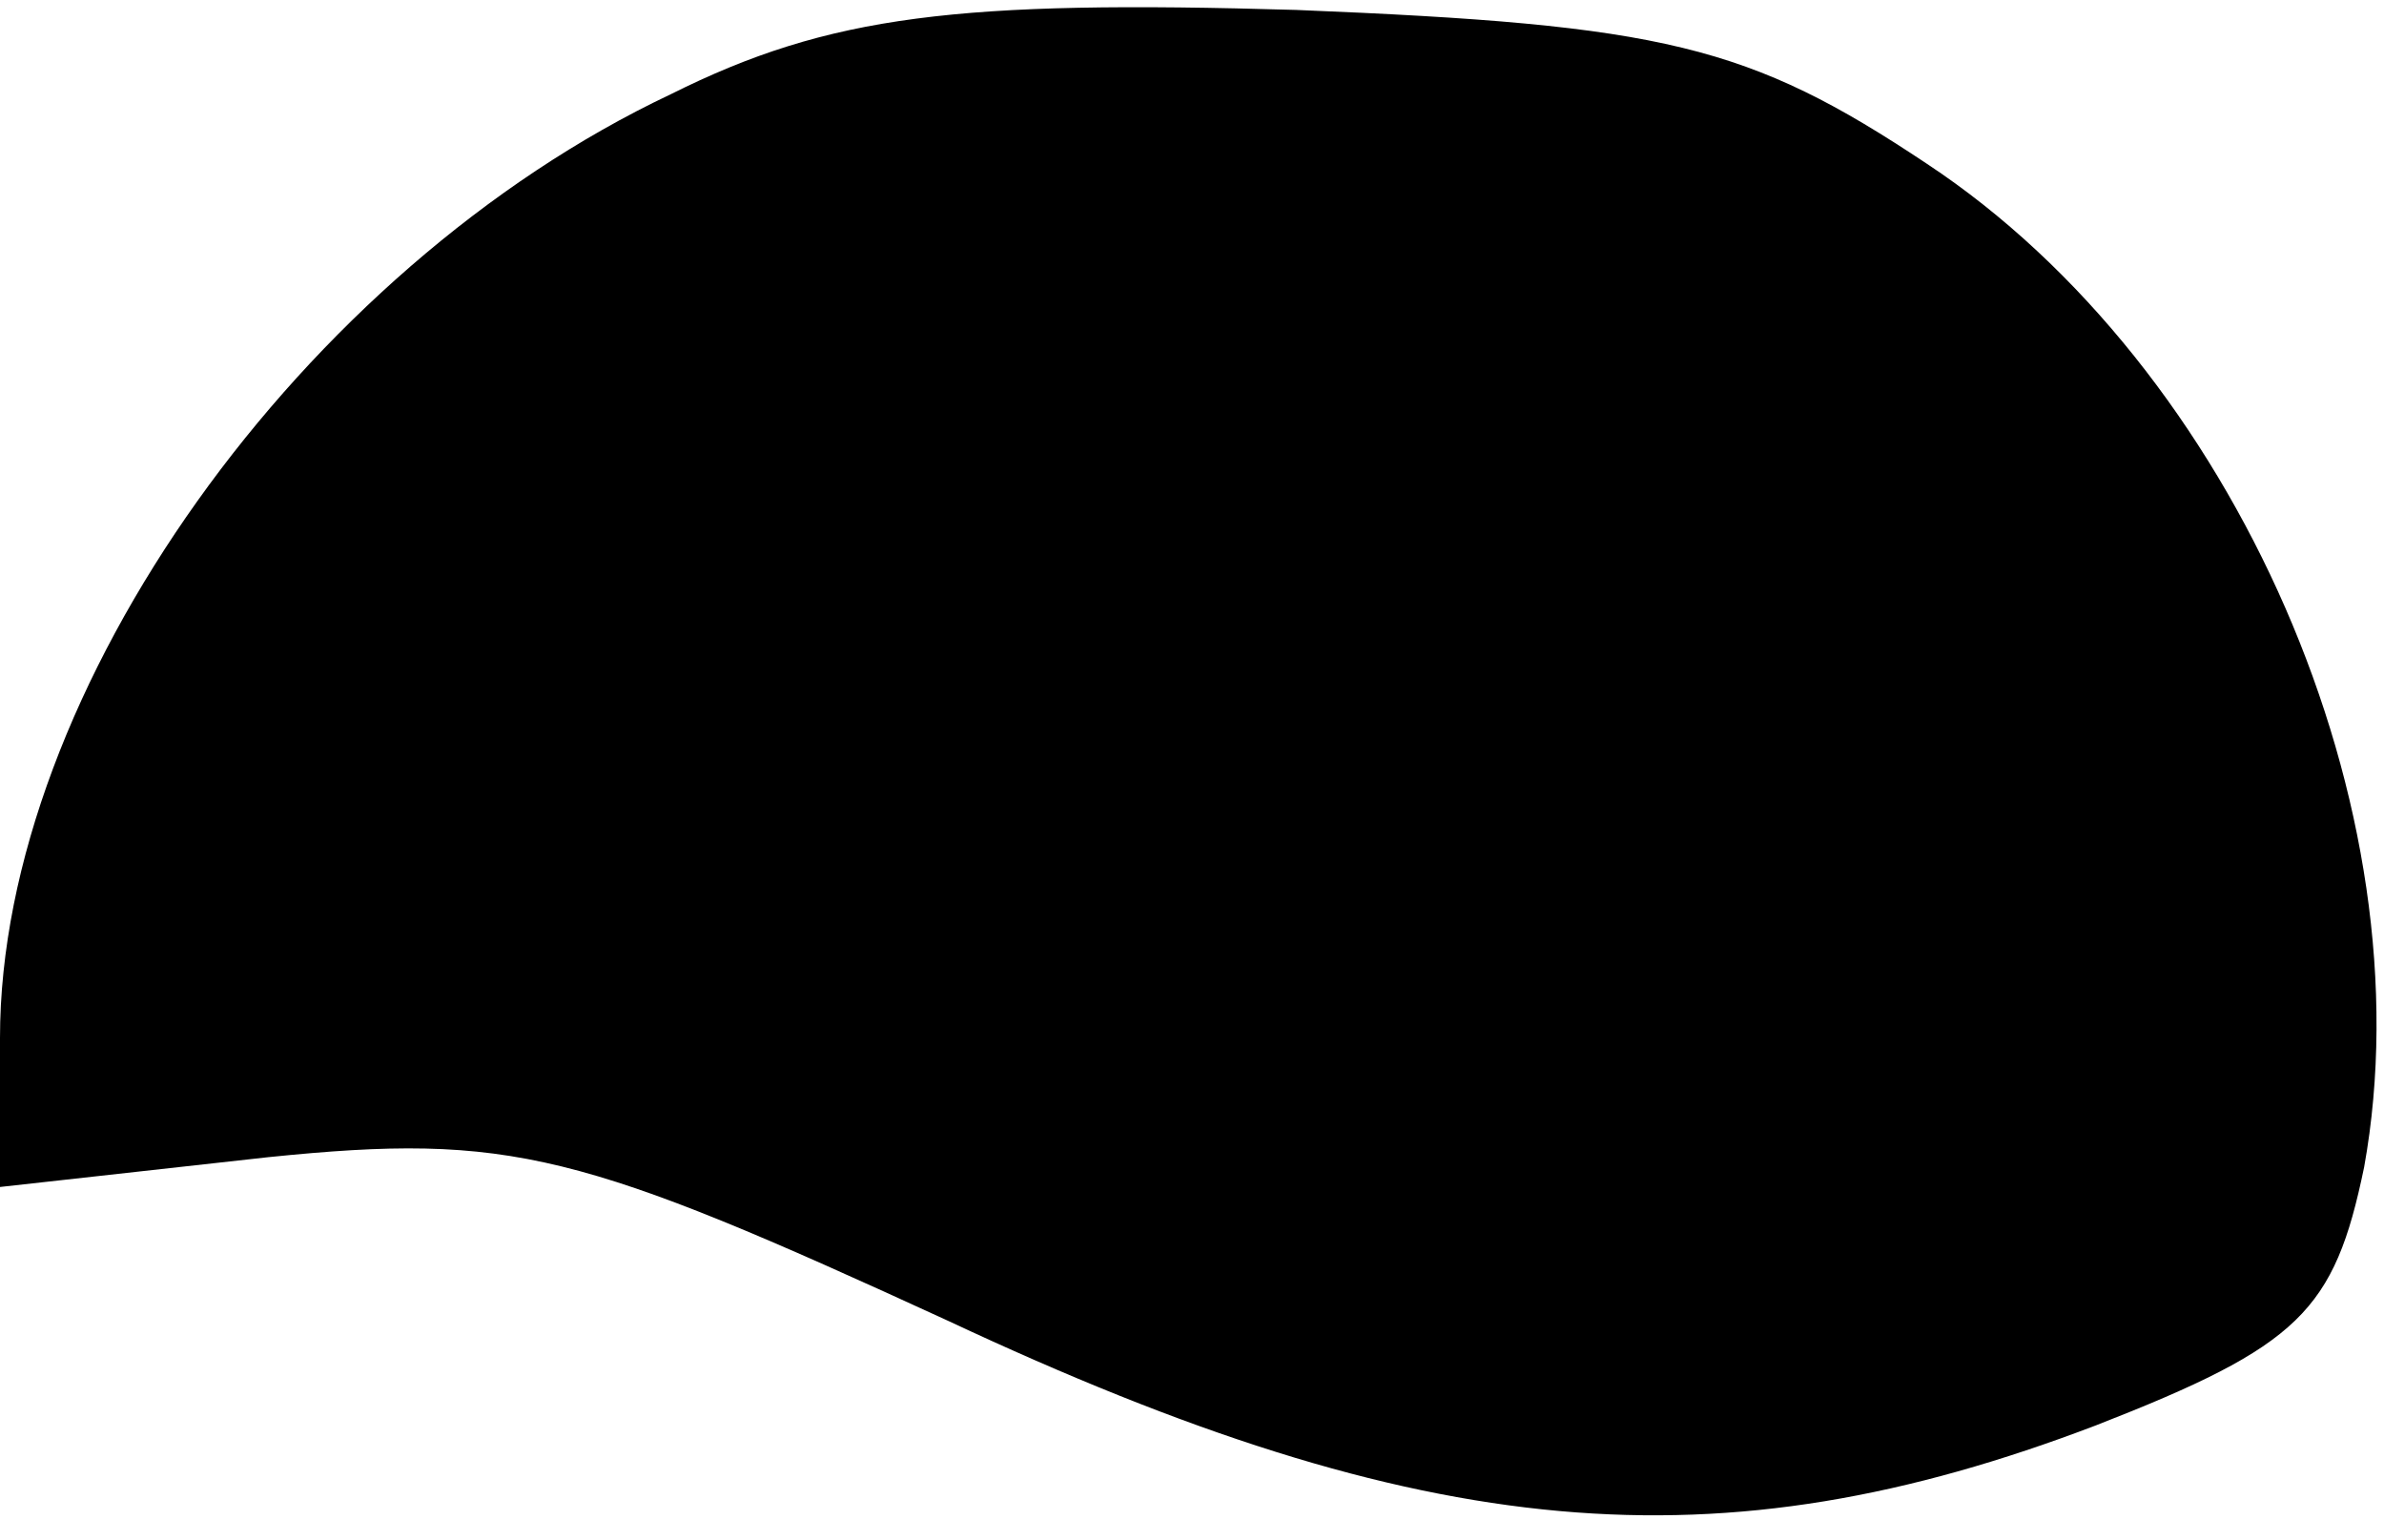 <?xml version="1.0" encoding="UTF-8" standalone="yes"?>
<svg version="1.0" xmlns="http://www.w3.org/2000/svg" width="100%" height="100%" viewBox="0 0 48 31" preserveAspectRatio="xMidYMid meet">
  <g transform="translate(0,31) scale(0.1,-0.1)" fill="#000000" stroke="none">
    <path d="M135 291 c-74 -35 -135 -120 -135 -190 l0 -30 54 6 c49 5 63 1 137
-33 96 -45 155 -50 231 -21 41 16 48 23 54 52 13 72 -26 161 -88 202 -36 24
-53 28 -127 31 -68 2 -94 -1 -126 -17z"/>
  </g>
</svg>